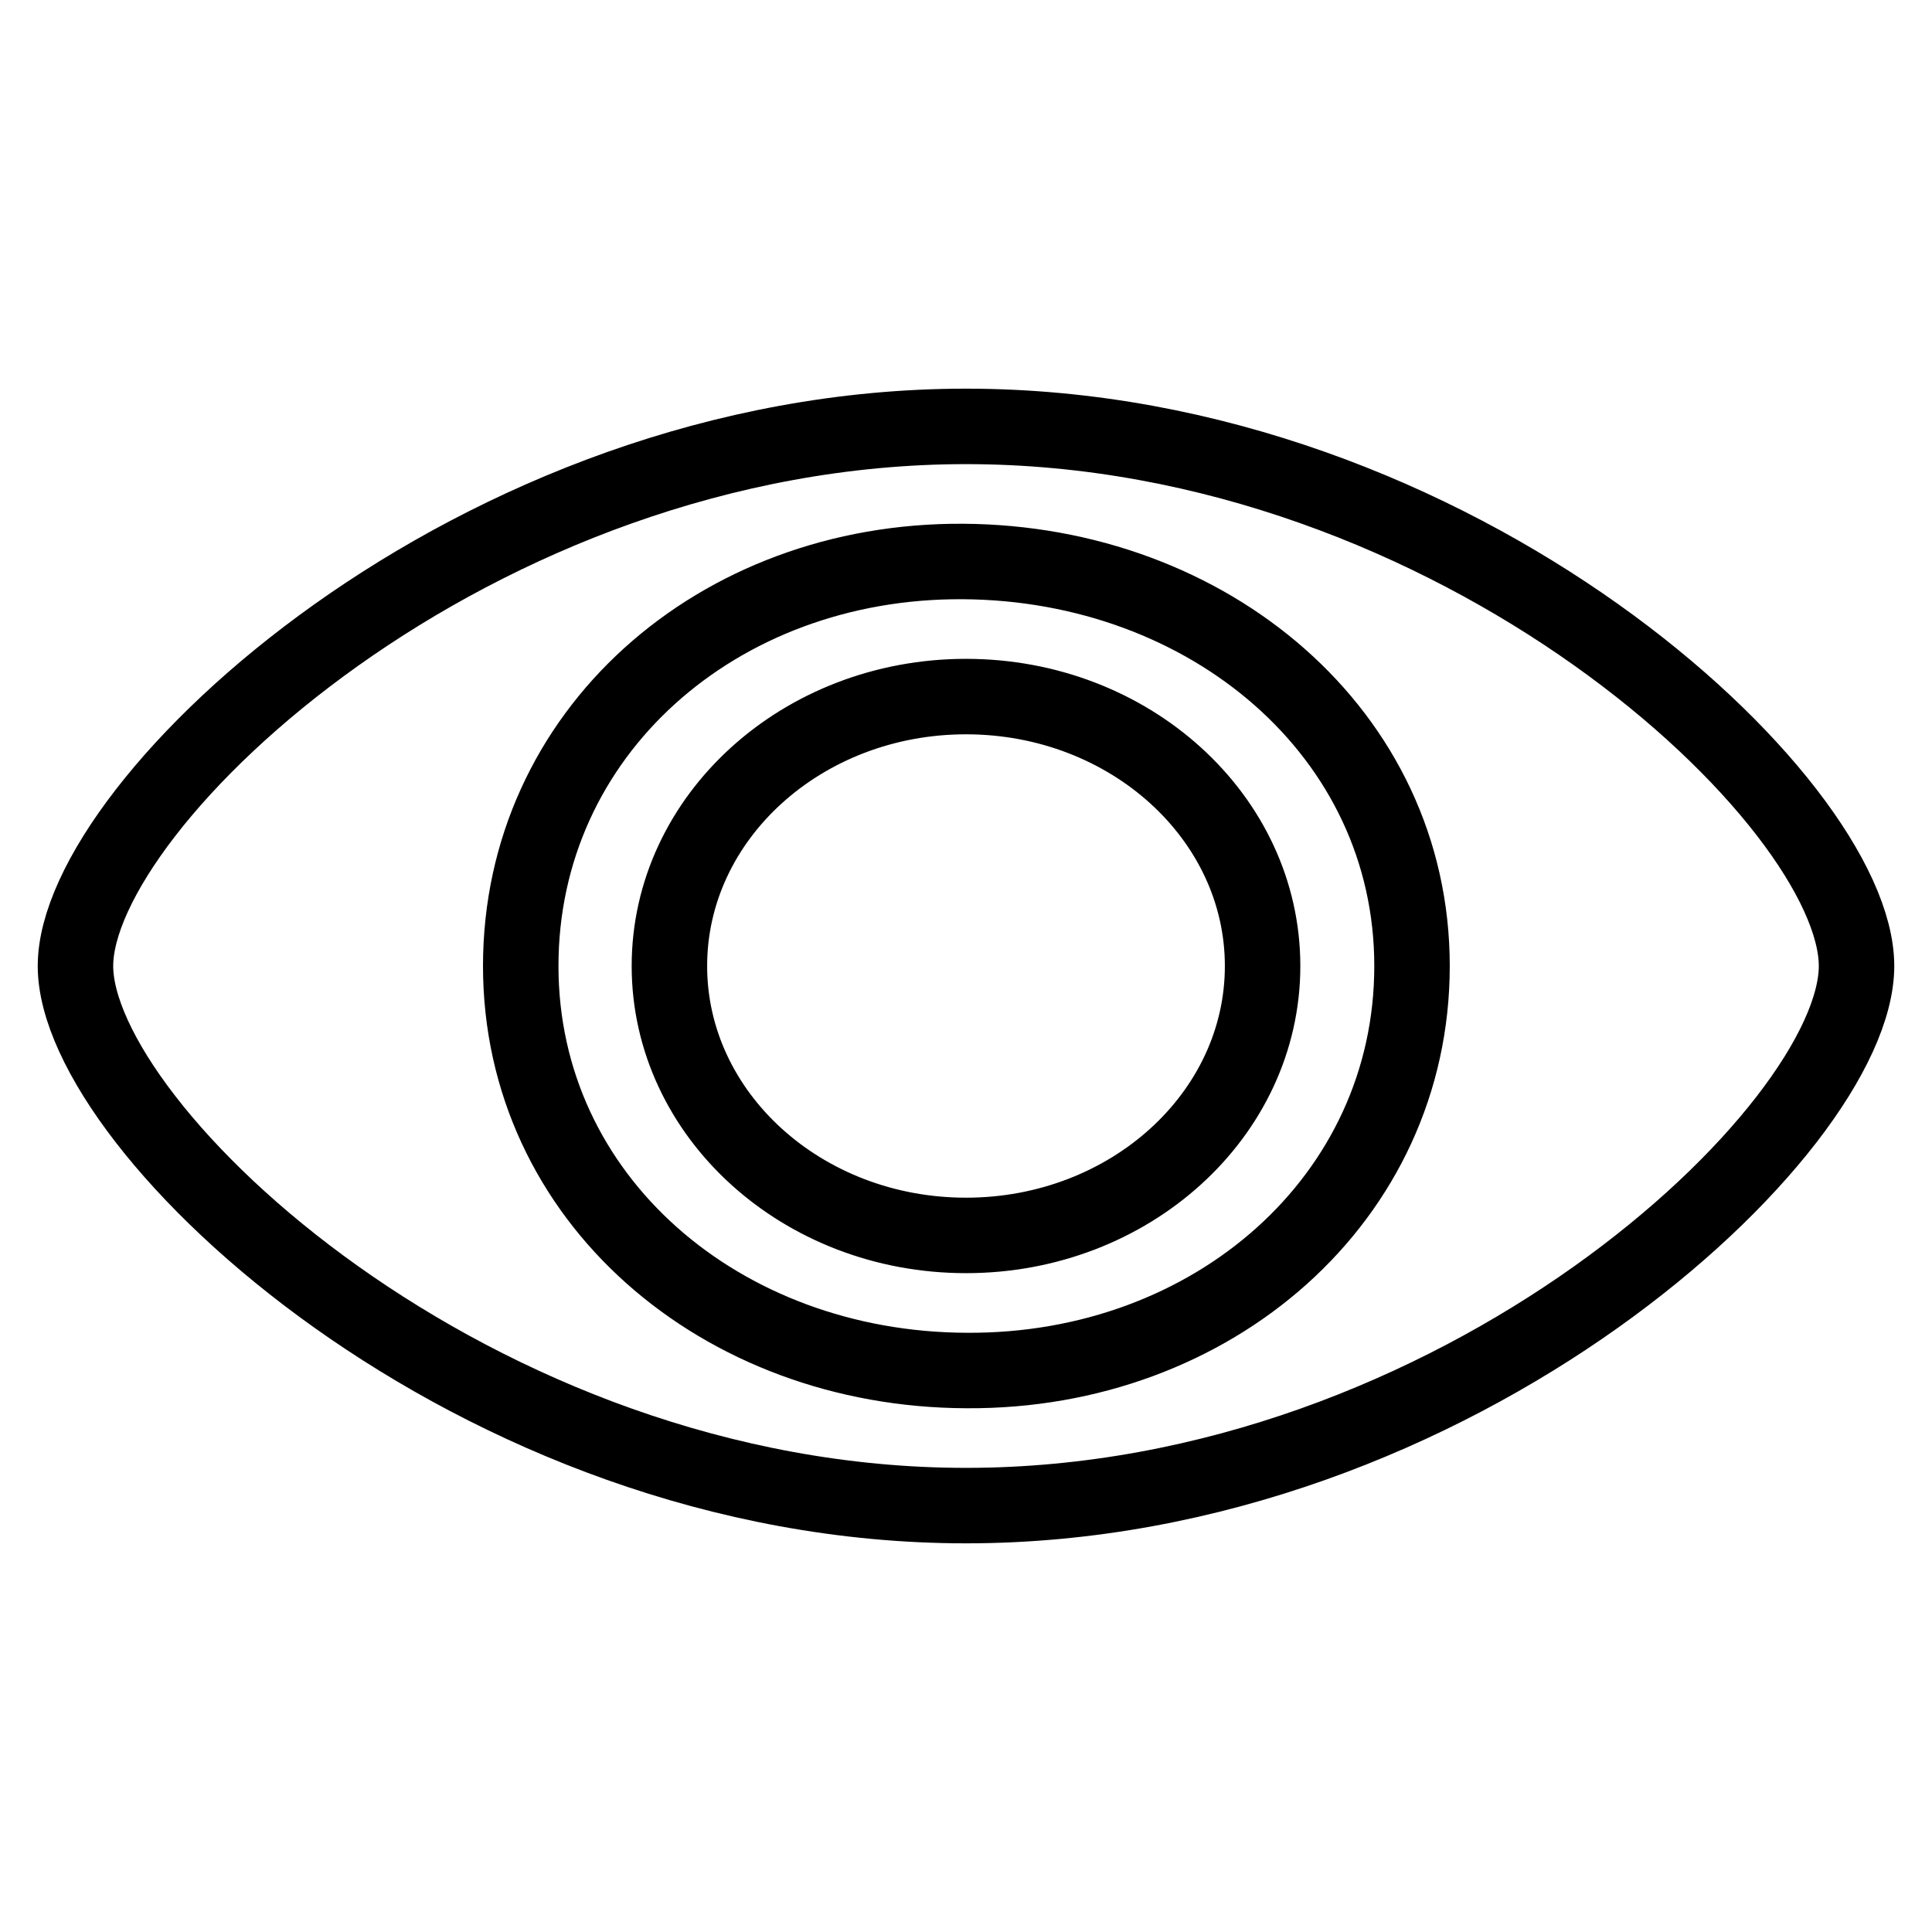 <?xml version="1.0" encoding="utf-8"?>
<!-- Svg Vector Icons : http://www.onlinewebfonts.com/icon -->
<!DOCTYPE svg PUBLIC "-//W3C//DTD SVG 1.1//EN" "http://www.w3.org/Graphics/SVG/1.1/DTD/svg11.dtd">
<svg version="1.1" xmlns="http://www.w3.org/2000/svg" xmlns:xlink="http://www.w3.org/1999/xlink" x="0px" y="0px" viewBox="0 0 256 256" enable-background="new 0 0 256 256" xml:space="preserve">
<g><g><path stroke-width="10" fill-opacity="0" stroke="#000000"  d="M128,56.5c-65.2,0-118,49.9-118,71.5c0,21.6,52.8,71.5,118,71.5c65.2,0,118-49.8,118-71.5C246,106.2,193.2,56.5,128,56.5L128,56.5z M128.1,181.6C95.5,181.5,69,158.8,69,128c0-30.8,26-53.8,58.6-53.6c32.6,0.2,59.5,22.8,59.5,53.6C187.1,158.8,160.7,181.8,128.1,181.6L128.1,181.6z M128,92.3c-21.7,0-39.3,16-39.3,35.7c0,19.7,17.6,35.7,39.3,35.7c21.7,0,39.3-16,39.3-35.7S149.7,92.3,128,92.3L128,92.3z"/></g></g>
</svg>